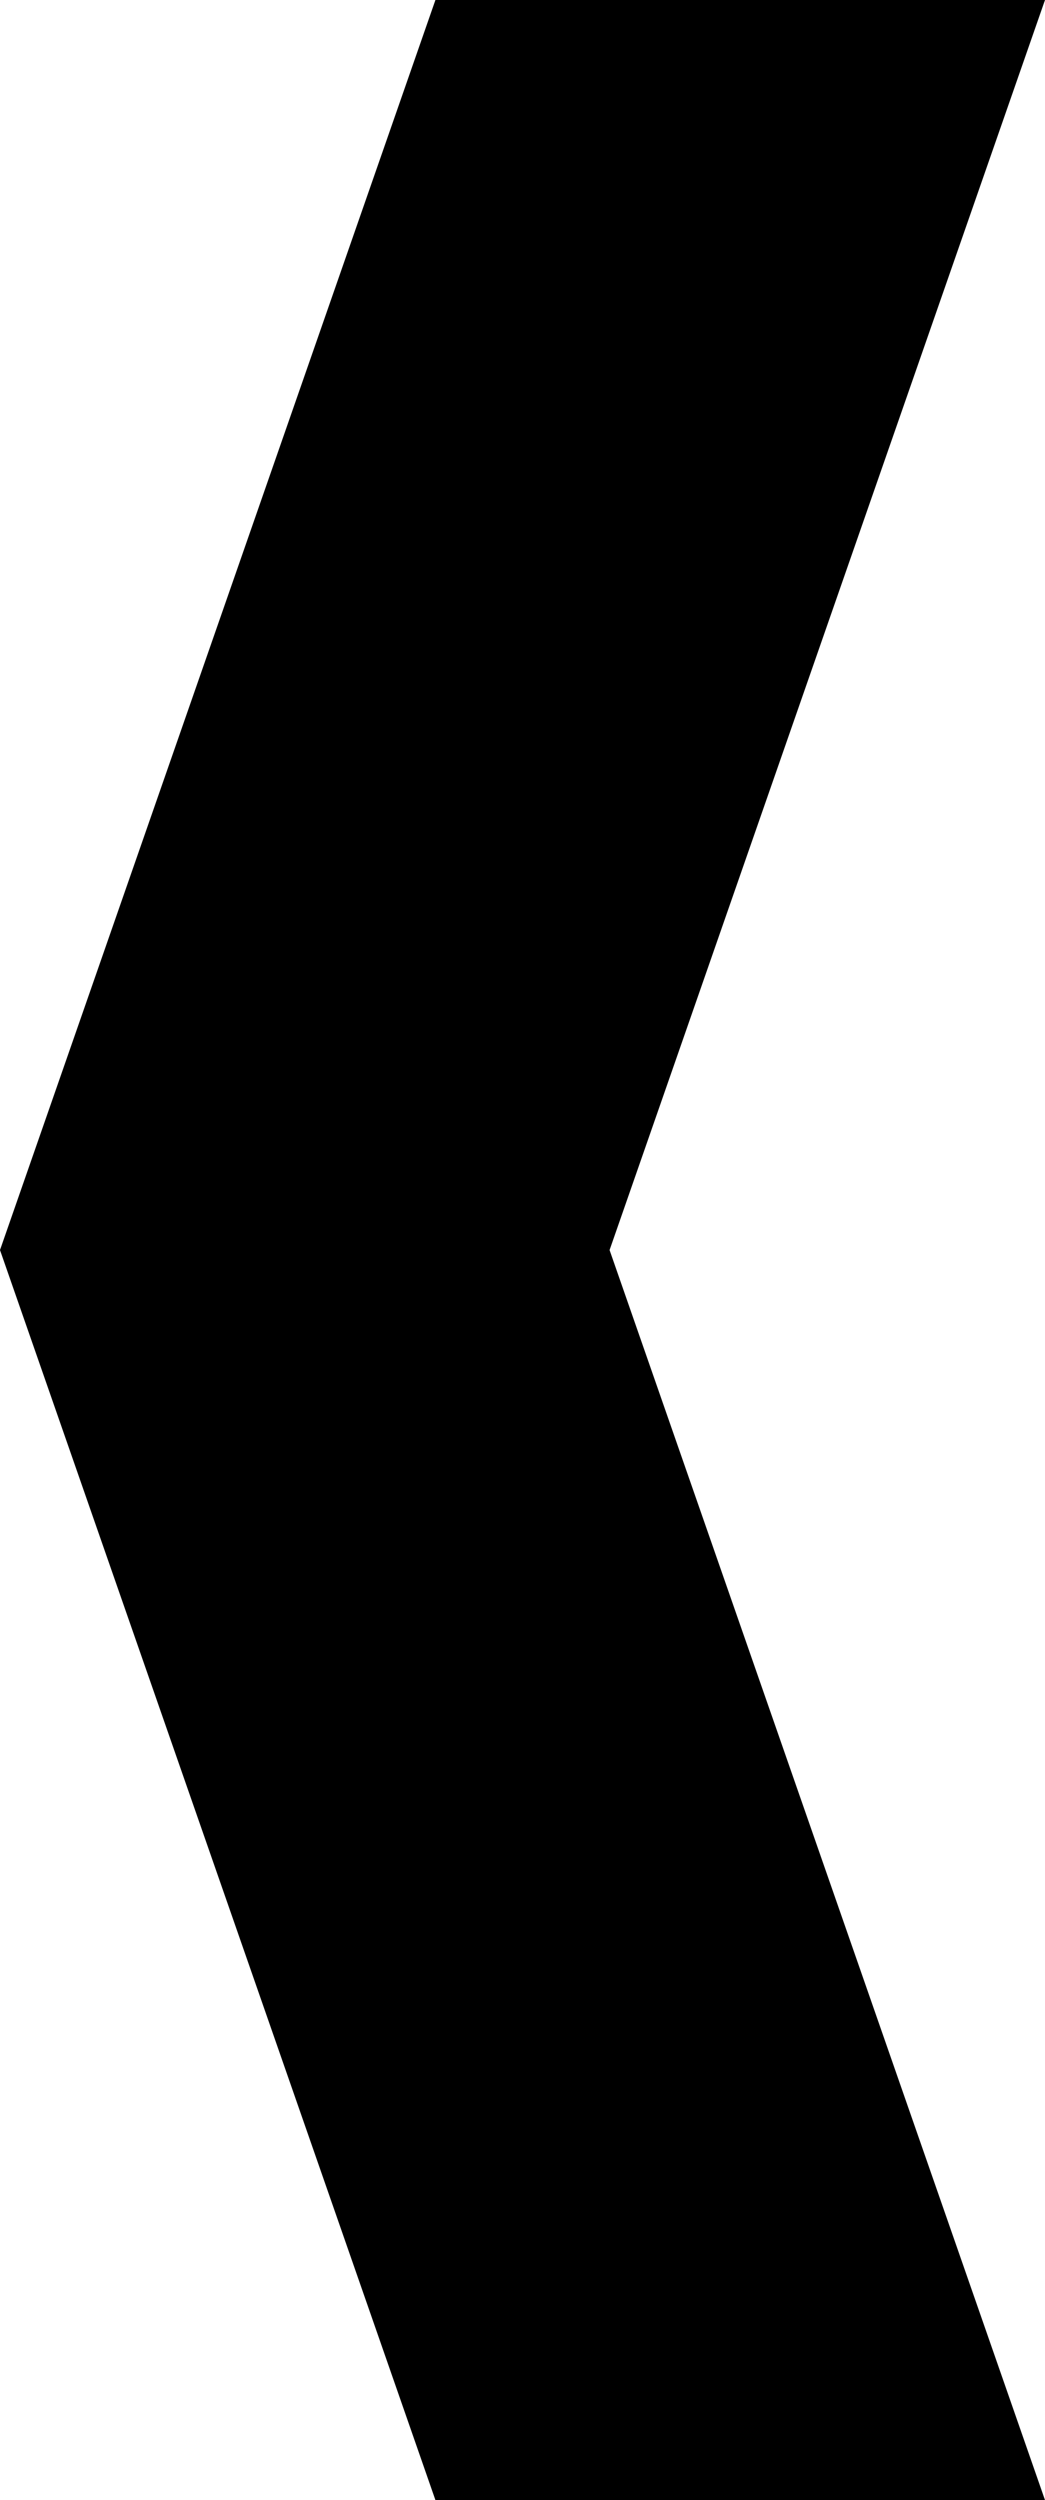 <?xml version="1.0" encoding="UTF-8"?> <svg xmlns="http://www.w3.org/2000/svg" width="46" height="110" viewBox="0 0 46 110" fill="none"><path fill-rule="evenodd" clip-rule="evenodd" d="M46 0H19.167L0 55L19.167 110H46L26.833 55L46 0Z" fill="black"></path></svg> 